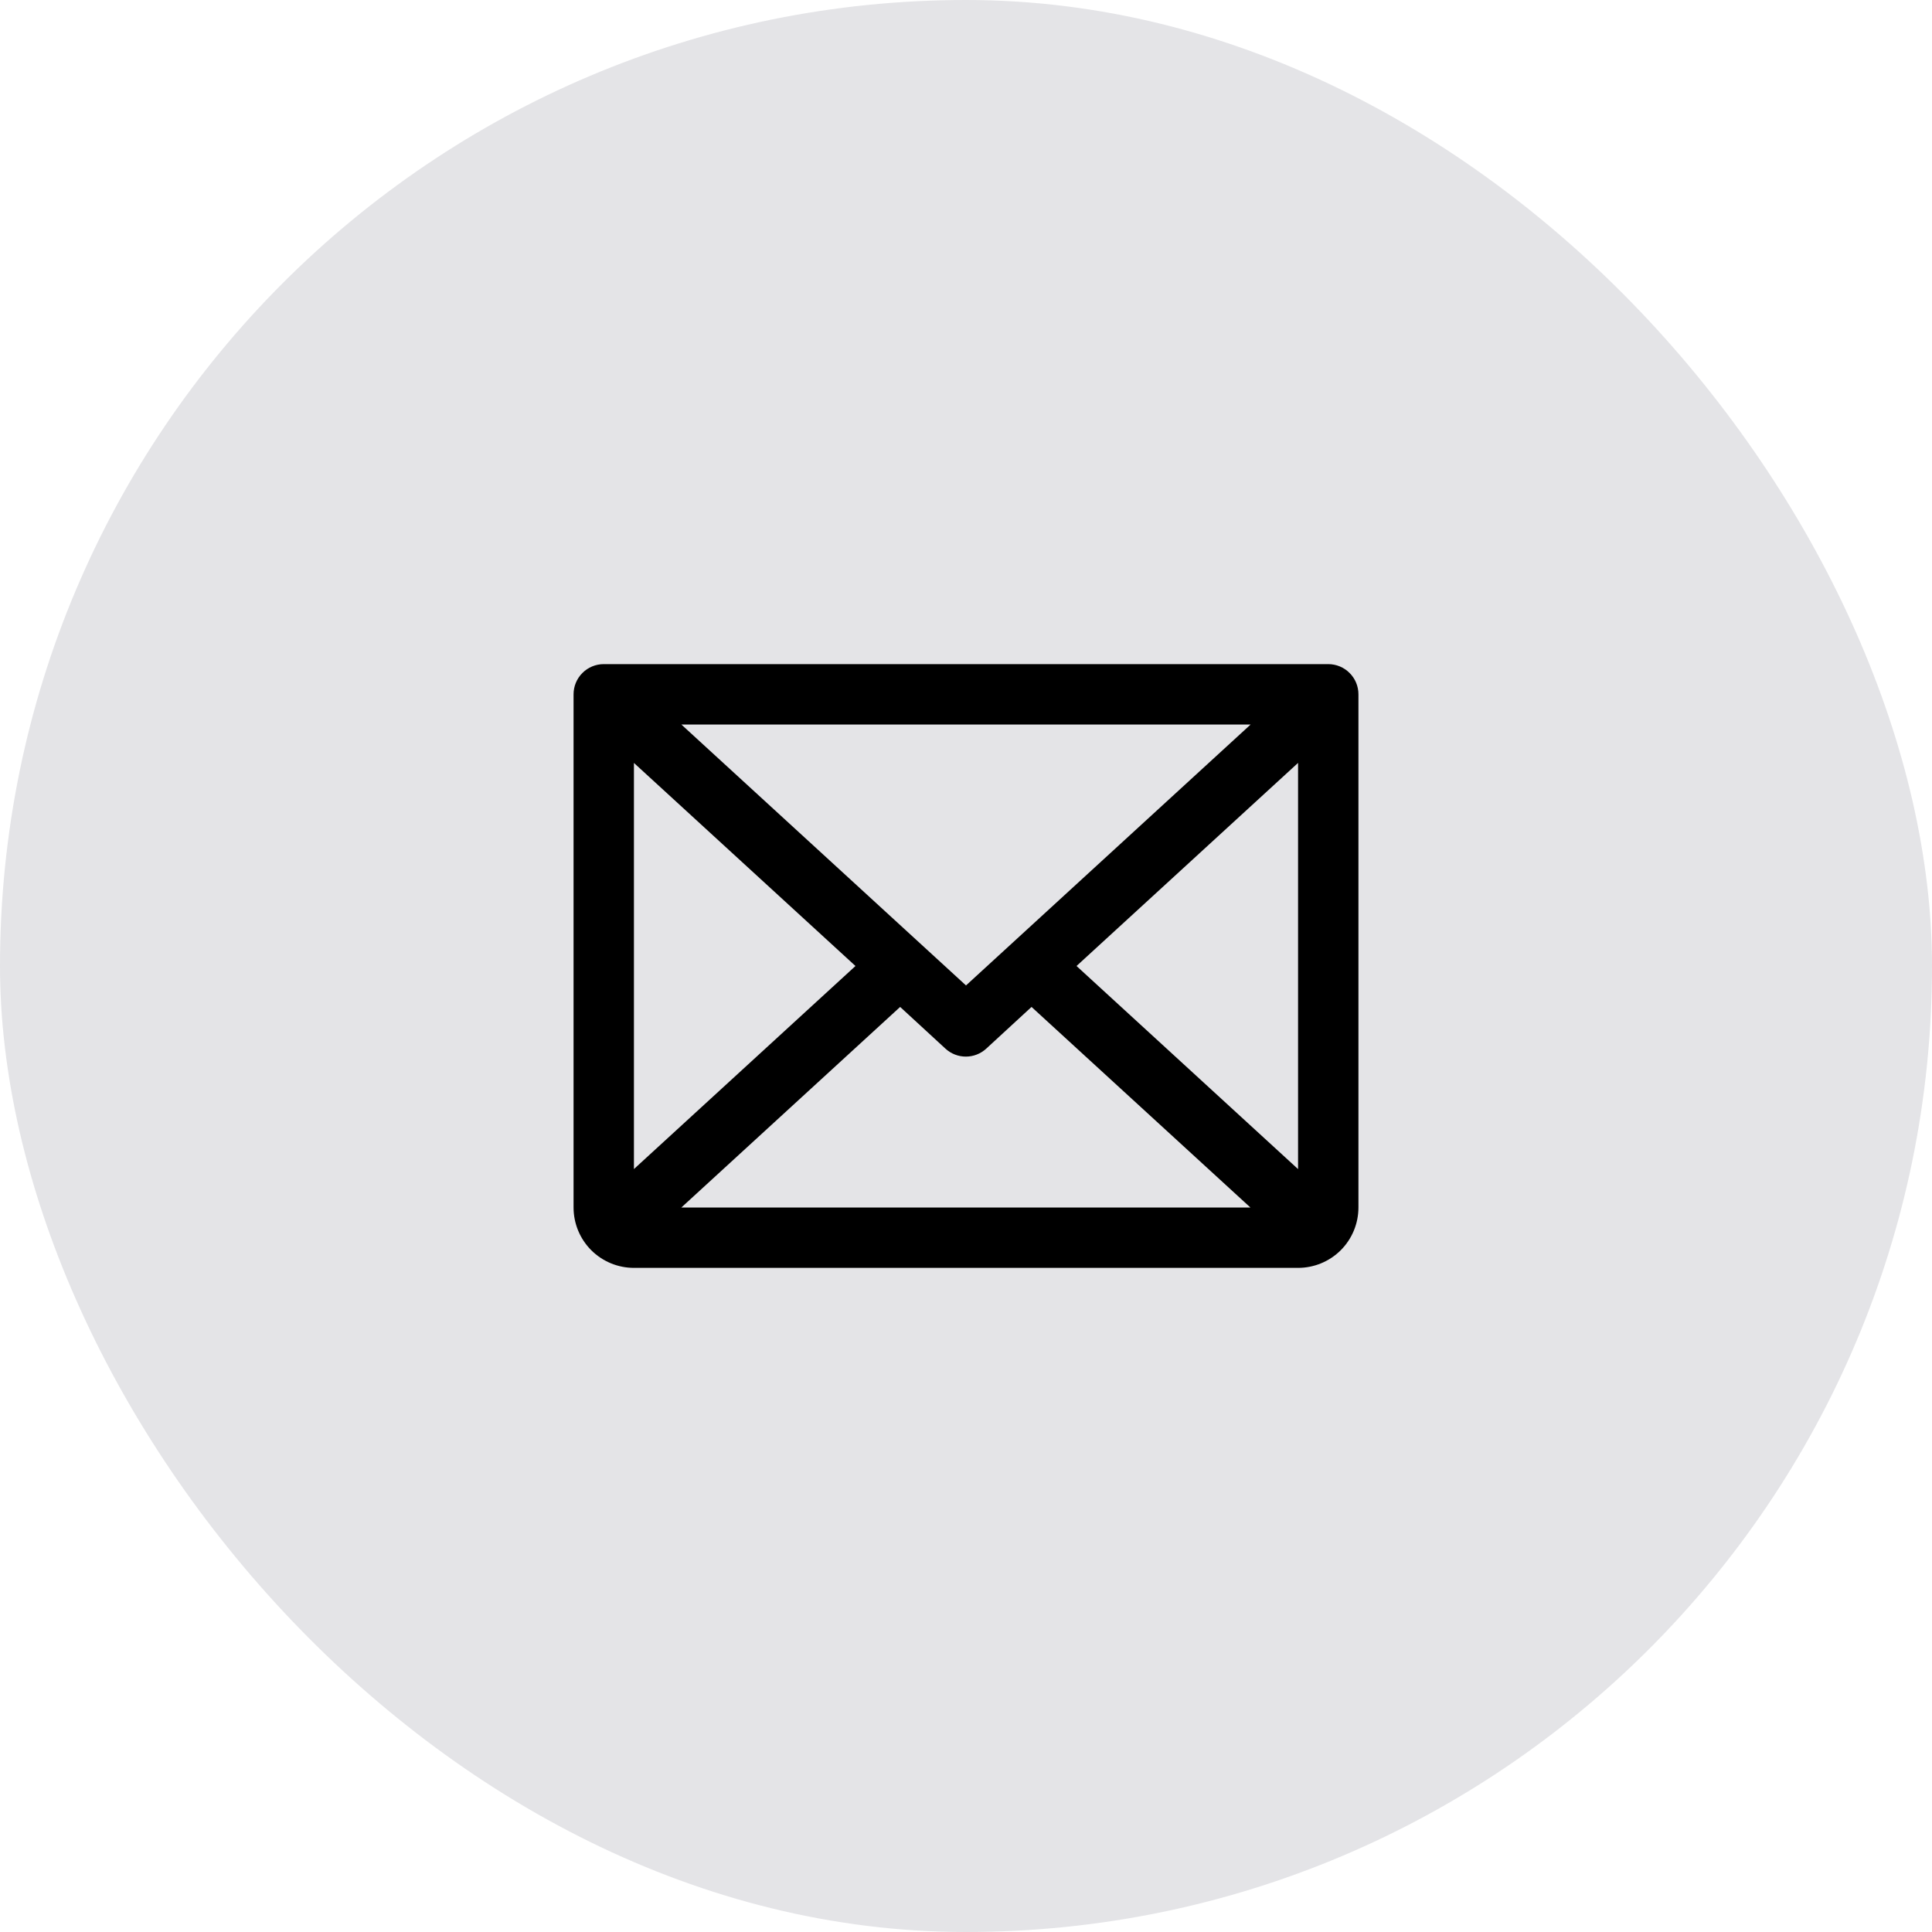 <svg width="48" height="48" viewBox="0 0 48 48" fill="none" xmlns="http://www.w3.org/2000/svg">
<rect width="48" height="48" rx="24" fill="#E4E4E7"/>
<path d="M33 16.5H15C14.801 16.5 14.61 16.579 14.47 16.72C14.329 16.86 14.25 17.051 14.25 17.25V30C14.25 30.398 14.408 30.779 14.689 31.061C14.971 31.342 15.352 31.5 15.75 31.5H32.25C32.648 31.5 33.029 31.342 33.311 31.061C33.592 30.779 33.75 30.398 33.75 30V17.25C33.75 17.051 33.671 16.86 33.53 16.72C33.39 16.579 33.199 16.5 33 16.5ZM24 24.483L16.928 18H31.072L24 24.483ZM21.254 24L15.75 29.045V18.955L21.254 24ZM22.364 25.017L23.489 26.053C23.627 26.18 23.808 26.251 23.996 26.251C24.184 26.251 24.365 26.18 24.503 26.053L25.628 25.017L31.066 30H16.928L22.364 25.017ZM26.746 24L32.25 18.954V29.046L26.746 24Z" fill="black"/>
</svg>
